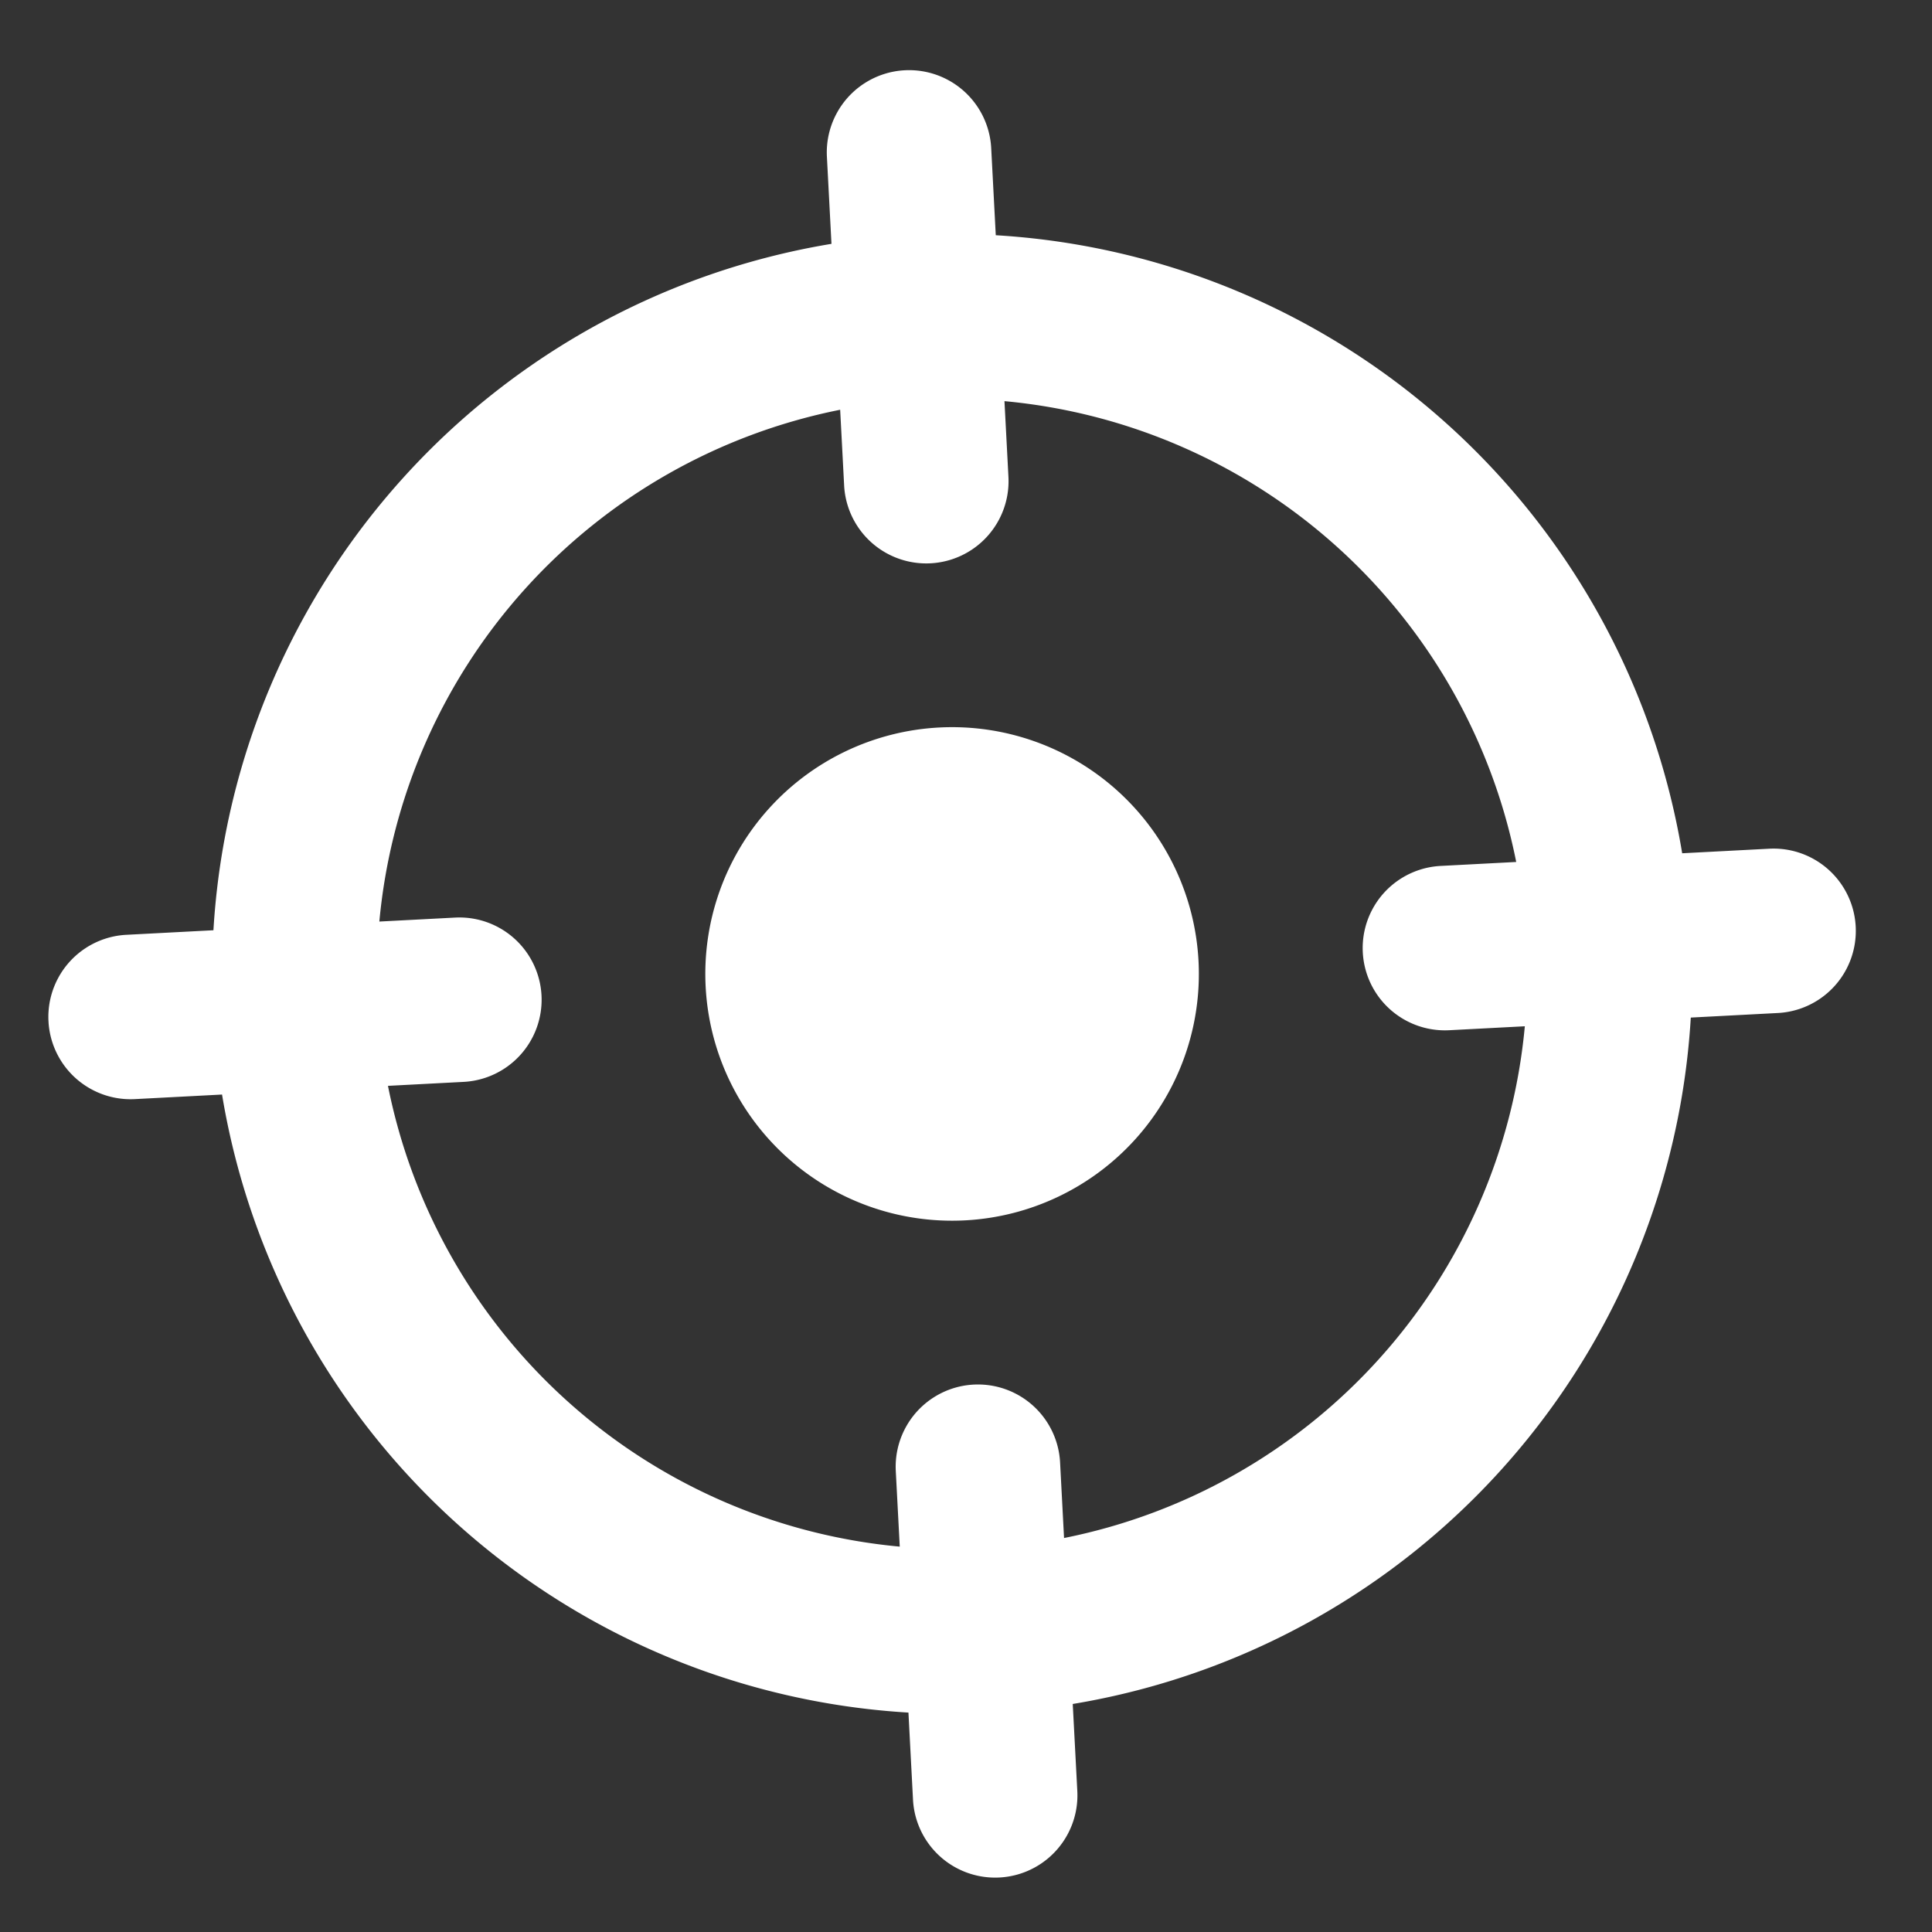 <?xml version="1.0" encoding="UTF-8"?>
<svg xmlns="http://www.w3.org/2000/svg" xmlns:xlink="http://www.w3.org/1999/xlink" width="44.141" height="44.141" viewBox="0 0 44.141 44.141">
  <rect x="0" y="0" width="44.141" height="44.141" fill="#333333" stroke="none"/>
  <defs>
    <clipPath id="clip-path">
      <rect id="Rectangle_2765" data-name="Rectangle 2765" width="42" height="42" transform="translate(0 -0.49)" fill="#fff"></rect>
    </clipPath>
  </defs>
  <g id="Group_4628" data-name="Group 4628" transform="translate(0.026 2.688) rotate(-3)">
    <g id="Group_3843" data-name="Group 3843" clip-path="url(#clip-path)">
      <path id="Path_1950" data-name="Path 1950" d="M39.467,18.794H37.475A16.914,16.914,0,0,0,22.553,3.872V1.879a1.879,1.879,0,1,0-3.759,0V3.872A16.914,16.914,0,0,0,3.872,18.794H1.879a1.879,1.879,0,1,0,0,3.759H3.872A16.914,16.914,0,0,0,18.794,37.475v1.992a1.879,1.879,0,0,0,3.759,0V37.475A16.914,16.914,0,0,0,37.475,22.553h1.992a1.879,1.879,0,1,0,0-3.759m-7.518,3.759h1.729A13.157,13.157,0,0,1,22.553,33.678V31.949a1.879,1.879,0,0,0-3.759,0v1.729A13.157,13.157,0,0,1,7.668,22.553H9.4a1.879,1.879,0,0,0,0-3.759H7.668A13.157,13.157,0,0,1,18.794,7.668V9.4a1.879,1.879,0,0,0,3.759,0V7.668A13.157,13.157,0,0,1,33.678,18.794H31.949a1.879,1.879,0,0,0,0,3.759m-5.638-1.879a5.638,5.638,0,1,1-5.638-5.638,5.638,5.638,0,0,1,5.638,5.638" fill="#fff"></path>
    </g>
  </g>
</svg>
